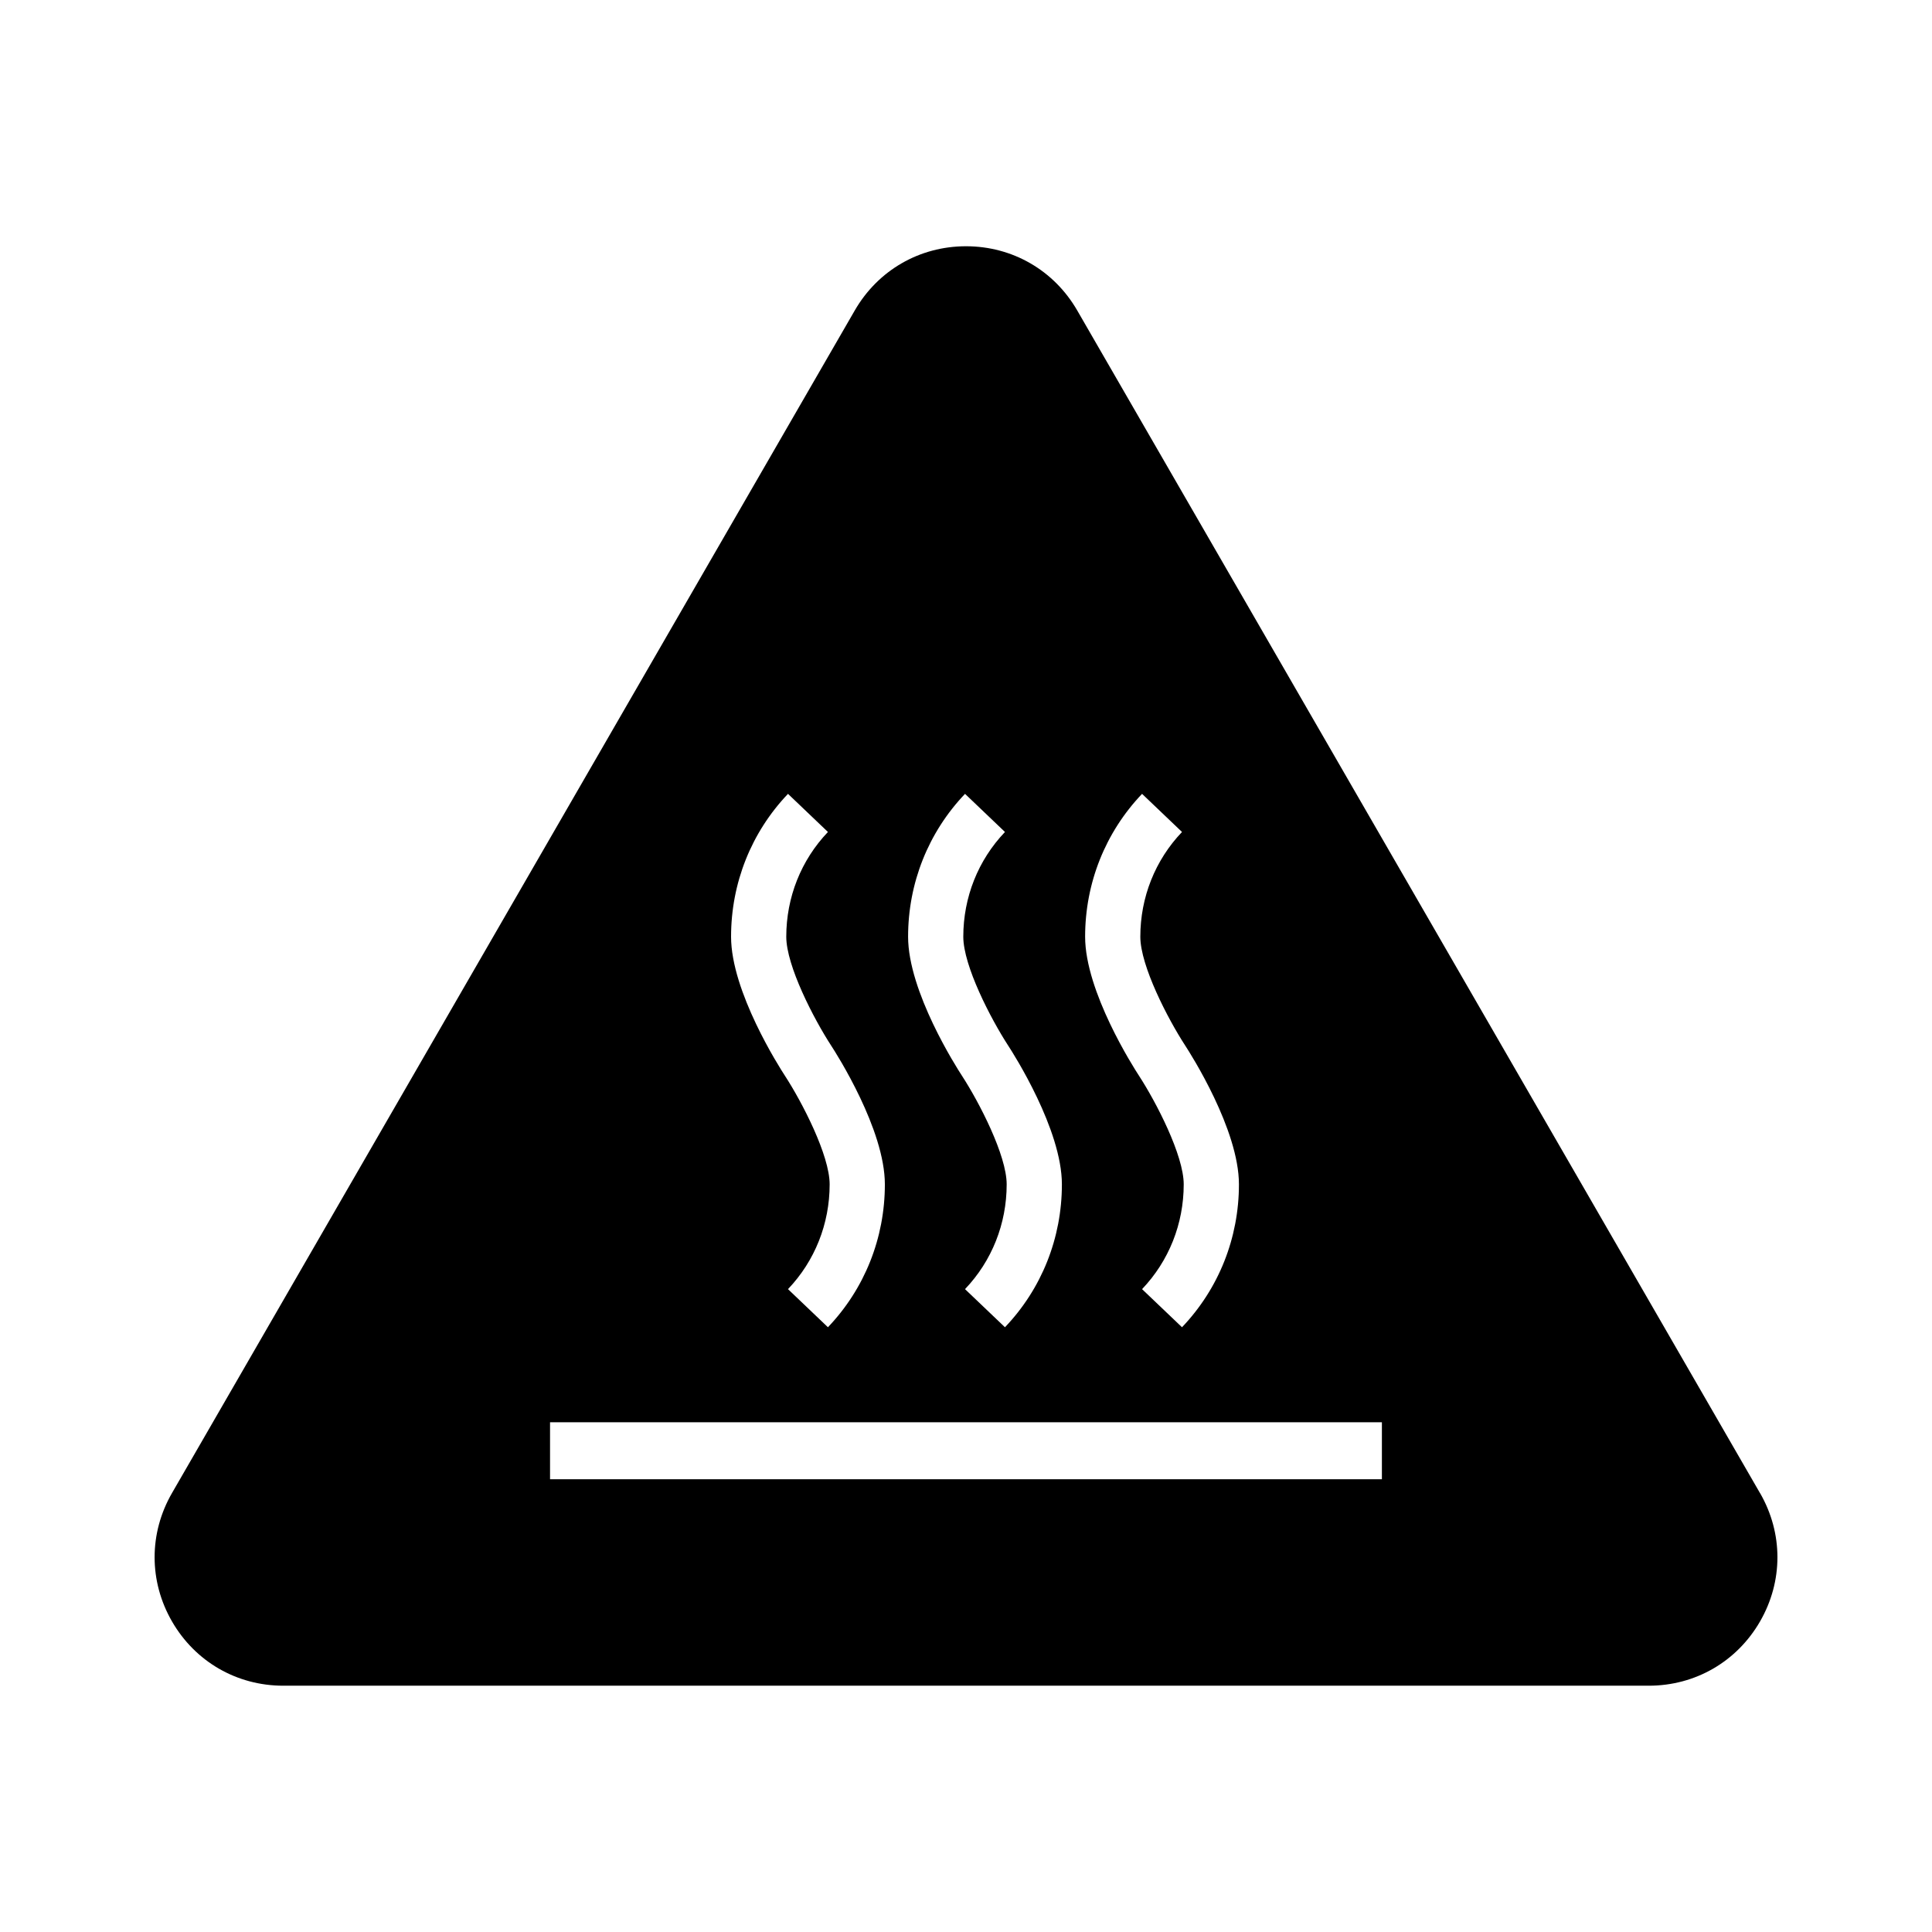 <?xml version="1.0" encoding="UTF-8"?>
<!-- Uploaded to: ICON Repo, www.svgrepo.com, Generator: ICON Repo Mixer Tools -->
<svg fill="#000000" width="800px" height="800px" version="1.1" viewBox="144 144 512 512" xmlns="http://www.w3.org/2000/svg">
 <path d="m610.41 539.67-180.93-313.39c-6.152-10.656-17.176-17.02-29.48-17.02-12.309 0-23.328 6.363-29.484 17.023l-180.93 313.38c-6.152 10.66-6.152 23.387 0 34.043 6.152 10.66 17.176 17.023 29.484 17.023h361.87c12.309 0 23.328-6.363 29.484-17.023 6.152-10.656 6.152-23.383-0.004-34.043zm-163.75-185.29 10.586 10.102c-7.125 7.465-11.047 17.324-11.047 27.762 0 7.691 7.285 21.758 11.883 28.82 1.457 2.238 14.25 22.273 14.25 36.805 0 14.215-5.359 27.664-15.086 37.863l-10.586-10.098c7.121-7.469 11.039-17.328 11.039-27.77 0-7.691-7.285-21.762-11.875-28.82-1.457-2.231-14.254-22.273-14.254-36.805 0-14.211 5.359-27.66 15.09-37.859zm-46.918 0 10.586 10.102c-7.121 7.465-11.043 17.324-11.043 27.762 0 7.691 7.285 21.758 11.879 28.824 1.457 2.234 14.25 22.27 14.25 36.801 0 14.223-5.359 27.672-15.086 37.863l-10.586-10.098c7.121-7.465 11.039-17.324 11.039-27.77 0-7.691-7.285-21.762-11.875-28.82-1.457-2.234-14.25-22.273-14.25-36.805 0-14.215 5.356-27.66 15.086-37.859zm-46.914 0 10.586 10.102c-7.121 7.465-11.043 17.324-11.043 27.762 0 7.691 7.285 21.758 11.879 28.824 1.457 2.234 14.25 22.27 14.25 36.801 0 14.219-5.359 27.664-15.086 37.863l-10.586-10.098c7.121-7.465 11.039-17.328 11.039-27.77 0-7.691-7.285-21.762-11.875-28.82-1.457-2.234-14.25-22.273-14.25-36.805 0-14.215 5.356-27.66 15.086-37.859zm157.39 181.64h-220.45v-15.113h220.45z"/>
</svg>